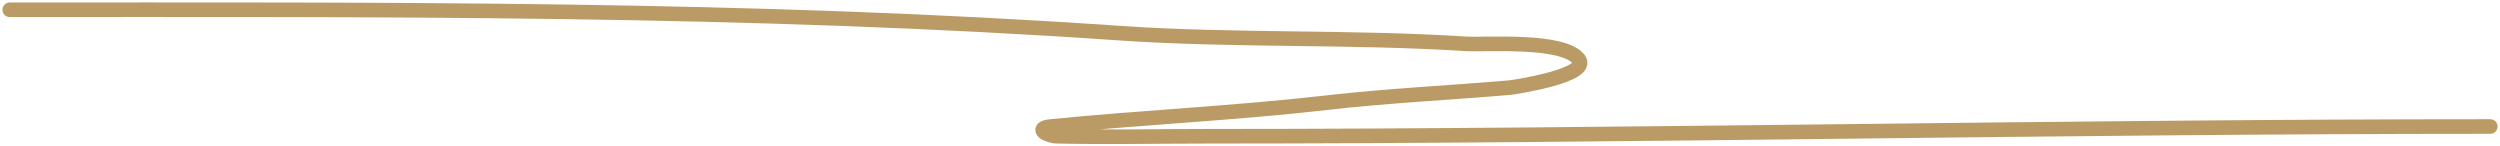 <?xml version="1.0" encoding="UTF-8"?> <svg xmlns="http://www.w3.org/2000/svg" width="514" height="30" viewBox="0 0 514 30" fill="none"> <path d="M2 2.011C78.104 2.011 153.837 1.532 229.778 6.789C253.61 8.439 277.5 7.484 301.333 9.011C305.417 9.273 321.108 7.985 324.556 12.123C327.38 15.512 311.088 17.957 310.444 18.011C297.864 19.082 285.211 19.683 272.667 21.122C253.776 23.29 234.874 24.124 216 26.011C212.589 26.352 215.217 27.964 217.333 28.011C227.84 28.245 238.38 28.011 248.889 28.011C336.614 28.011 424.317 26.011 512 26.011" stroke="#BB9B65" stroke-width="3" stroke-linecap="round"></path> </svg> 
